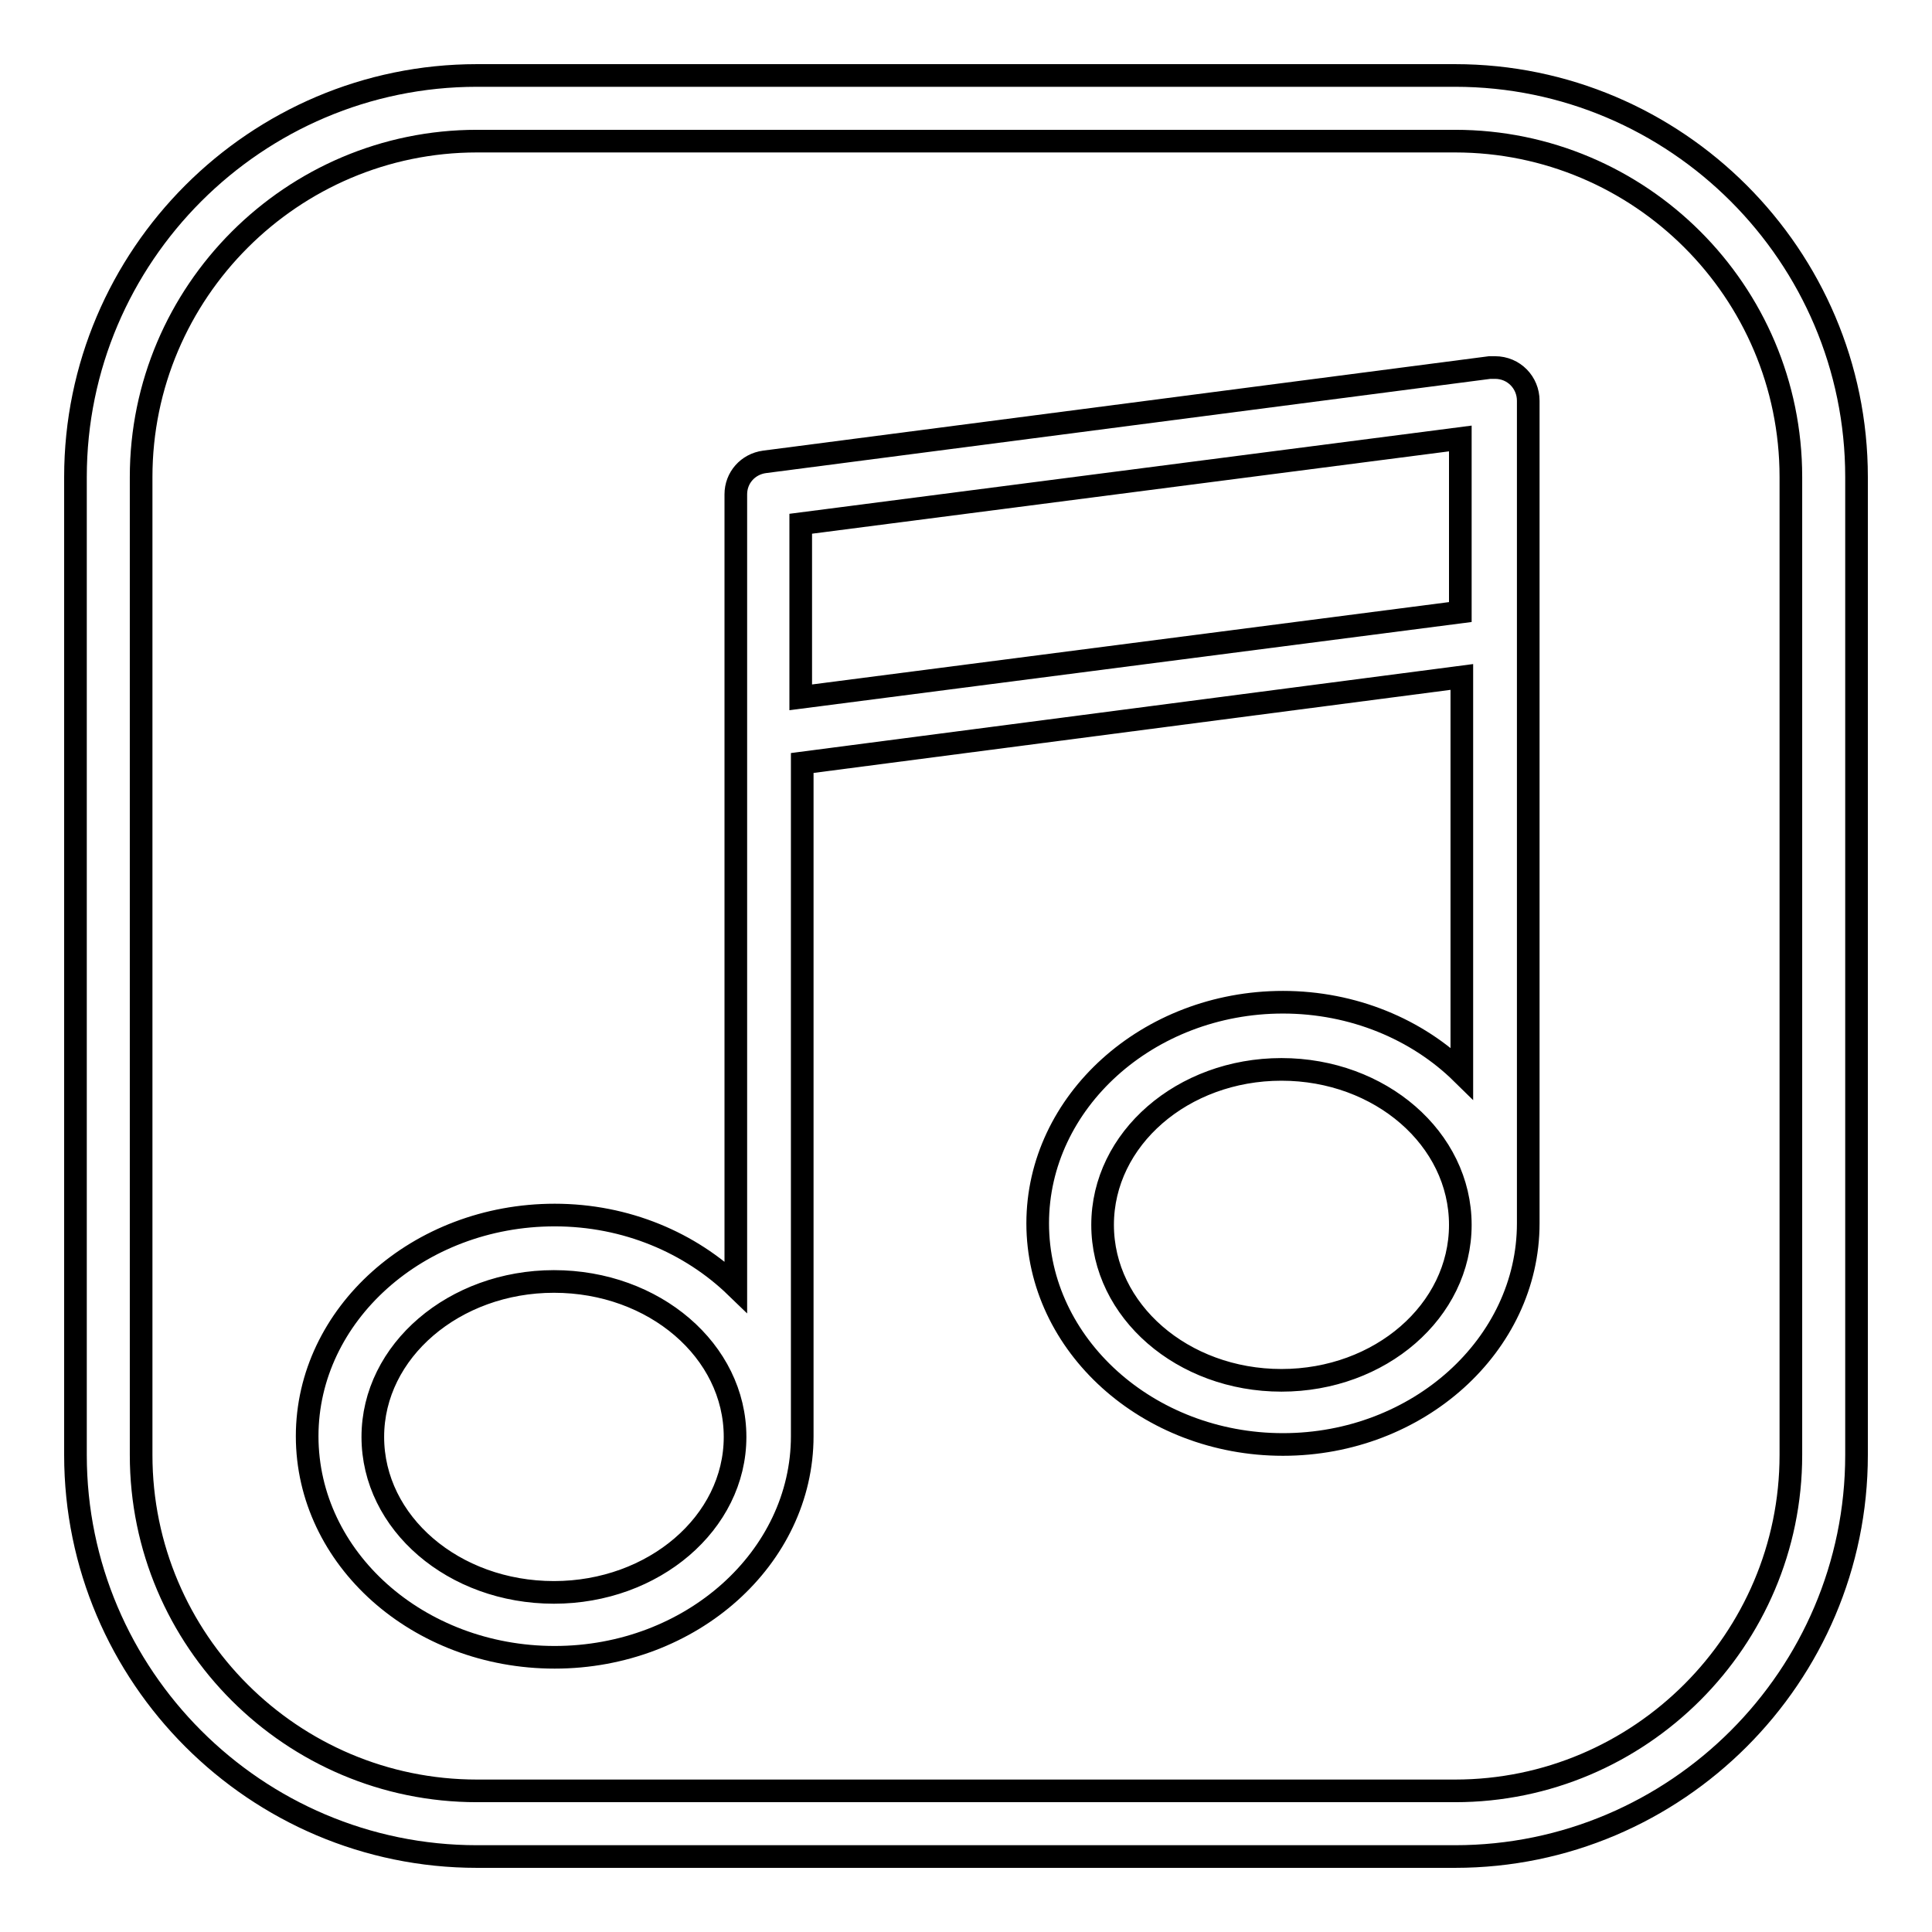 <?xml version="1.0" encoding="utf-8"?>
<!-- Svg Vector Icons : http://www.onlinewebfonts.com/icon -->
<!DOCTYPE svg PUBLIC "-//W3C//DTD SVG 1.1//EN" "http://www.w3.org/Graphics/SVG/1.1/DTD/svg11.dtd">
<svg version="1.1" xmlns="http://www.w3.org/2000/svg" xmlns:xlink="http://www.w3.org/1999/xlink" x="0px" y="0px" viewBox="0 0 256 256" enable-background="new 0 0 256 256" xml:space="preserve">
<g> <path stroke-width="3" fill-opacity="0" stroke="#000000"  d="M192.8,10H63.2C33.9,10,10,33.9,10,63.2v129.6c0,29.3,23.9,53.2,53.2,53.2h129.6 c29.3,0,53.2-23.9,53.2-53.2V63.2C246,33.9,222.1,10,192.8,10z M237.3,192.8c0,24.5-20,44.5-44.5,44.5H63.2 c-24.5,0-44.5-19.9-44.5-44.5V63.2c0-24.5,20-44.5,44.5-44.5h129.6c24.5,0,44.5,19.9,44.5,44.5V192.8z"/> <path stroke-width="3" fill-opacity="0" stroke="#000000"  d="M197.4,48.7l-96.1,12.5c-2.2,0.3-3.8,2.1-3.8,4.3v105c-6-5.8-14.5-9.5-24-9.5c-18.1,0-32.8,13.2-32.8,29.3 c0,16.2,14.7,29.3,32.8,29.3c18.1,0,32.8-13.2,32.8-29.3v-89.2l87.4-11.4v52.5c-5.9-5.8-14.4-9.4-23.7-9.4 c-17.9,0-32.5,13.2-32.5,29.3s14.6,29.3,32.5,29.3c17.9,0,32.5-13.2,32.5-29.3V53.1c0-2.4-1.9-4.4-4.4-4.4 C197.7,48.7,197.6,48.7,197.4,48.7z M73.4,211c-13.3,0-24-9.2-24-20.6s10.8-20.6,24-20.6c13.3,0,24,9.2,24,20.6S86.6,211,73.4,211z  M106.1,92.4v-23l87.4-11.3v23L106.1,92.4z M169.8,182.9c-13.1,0-23.7-9.2-23.7-20.6s10.6-20.6,23.7-20.6 c13.1,0,23.7,9.2,23.7,20.6S182.9,182.9,169.8,182.9z"/></g>
</svg>